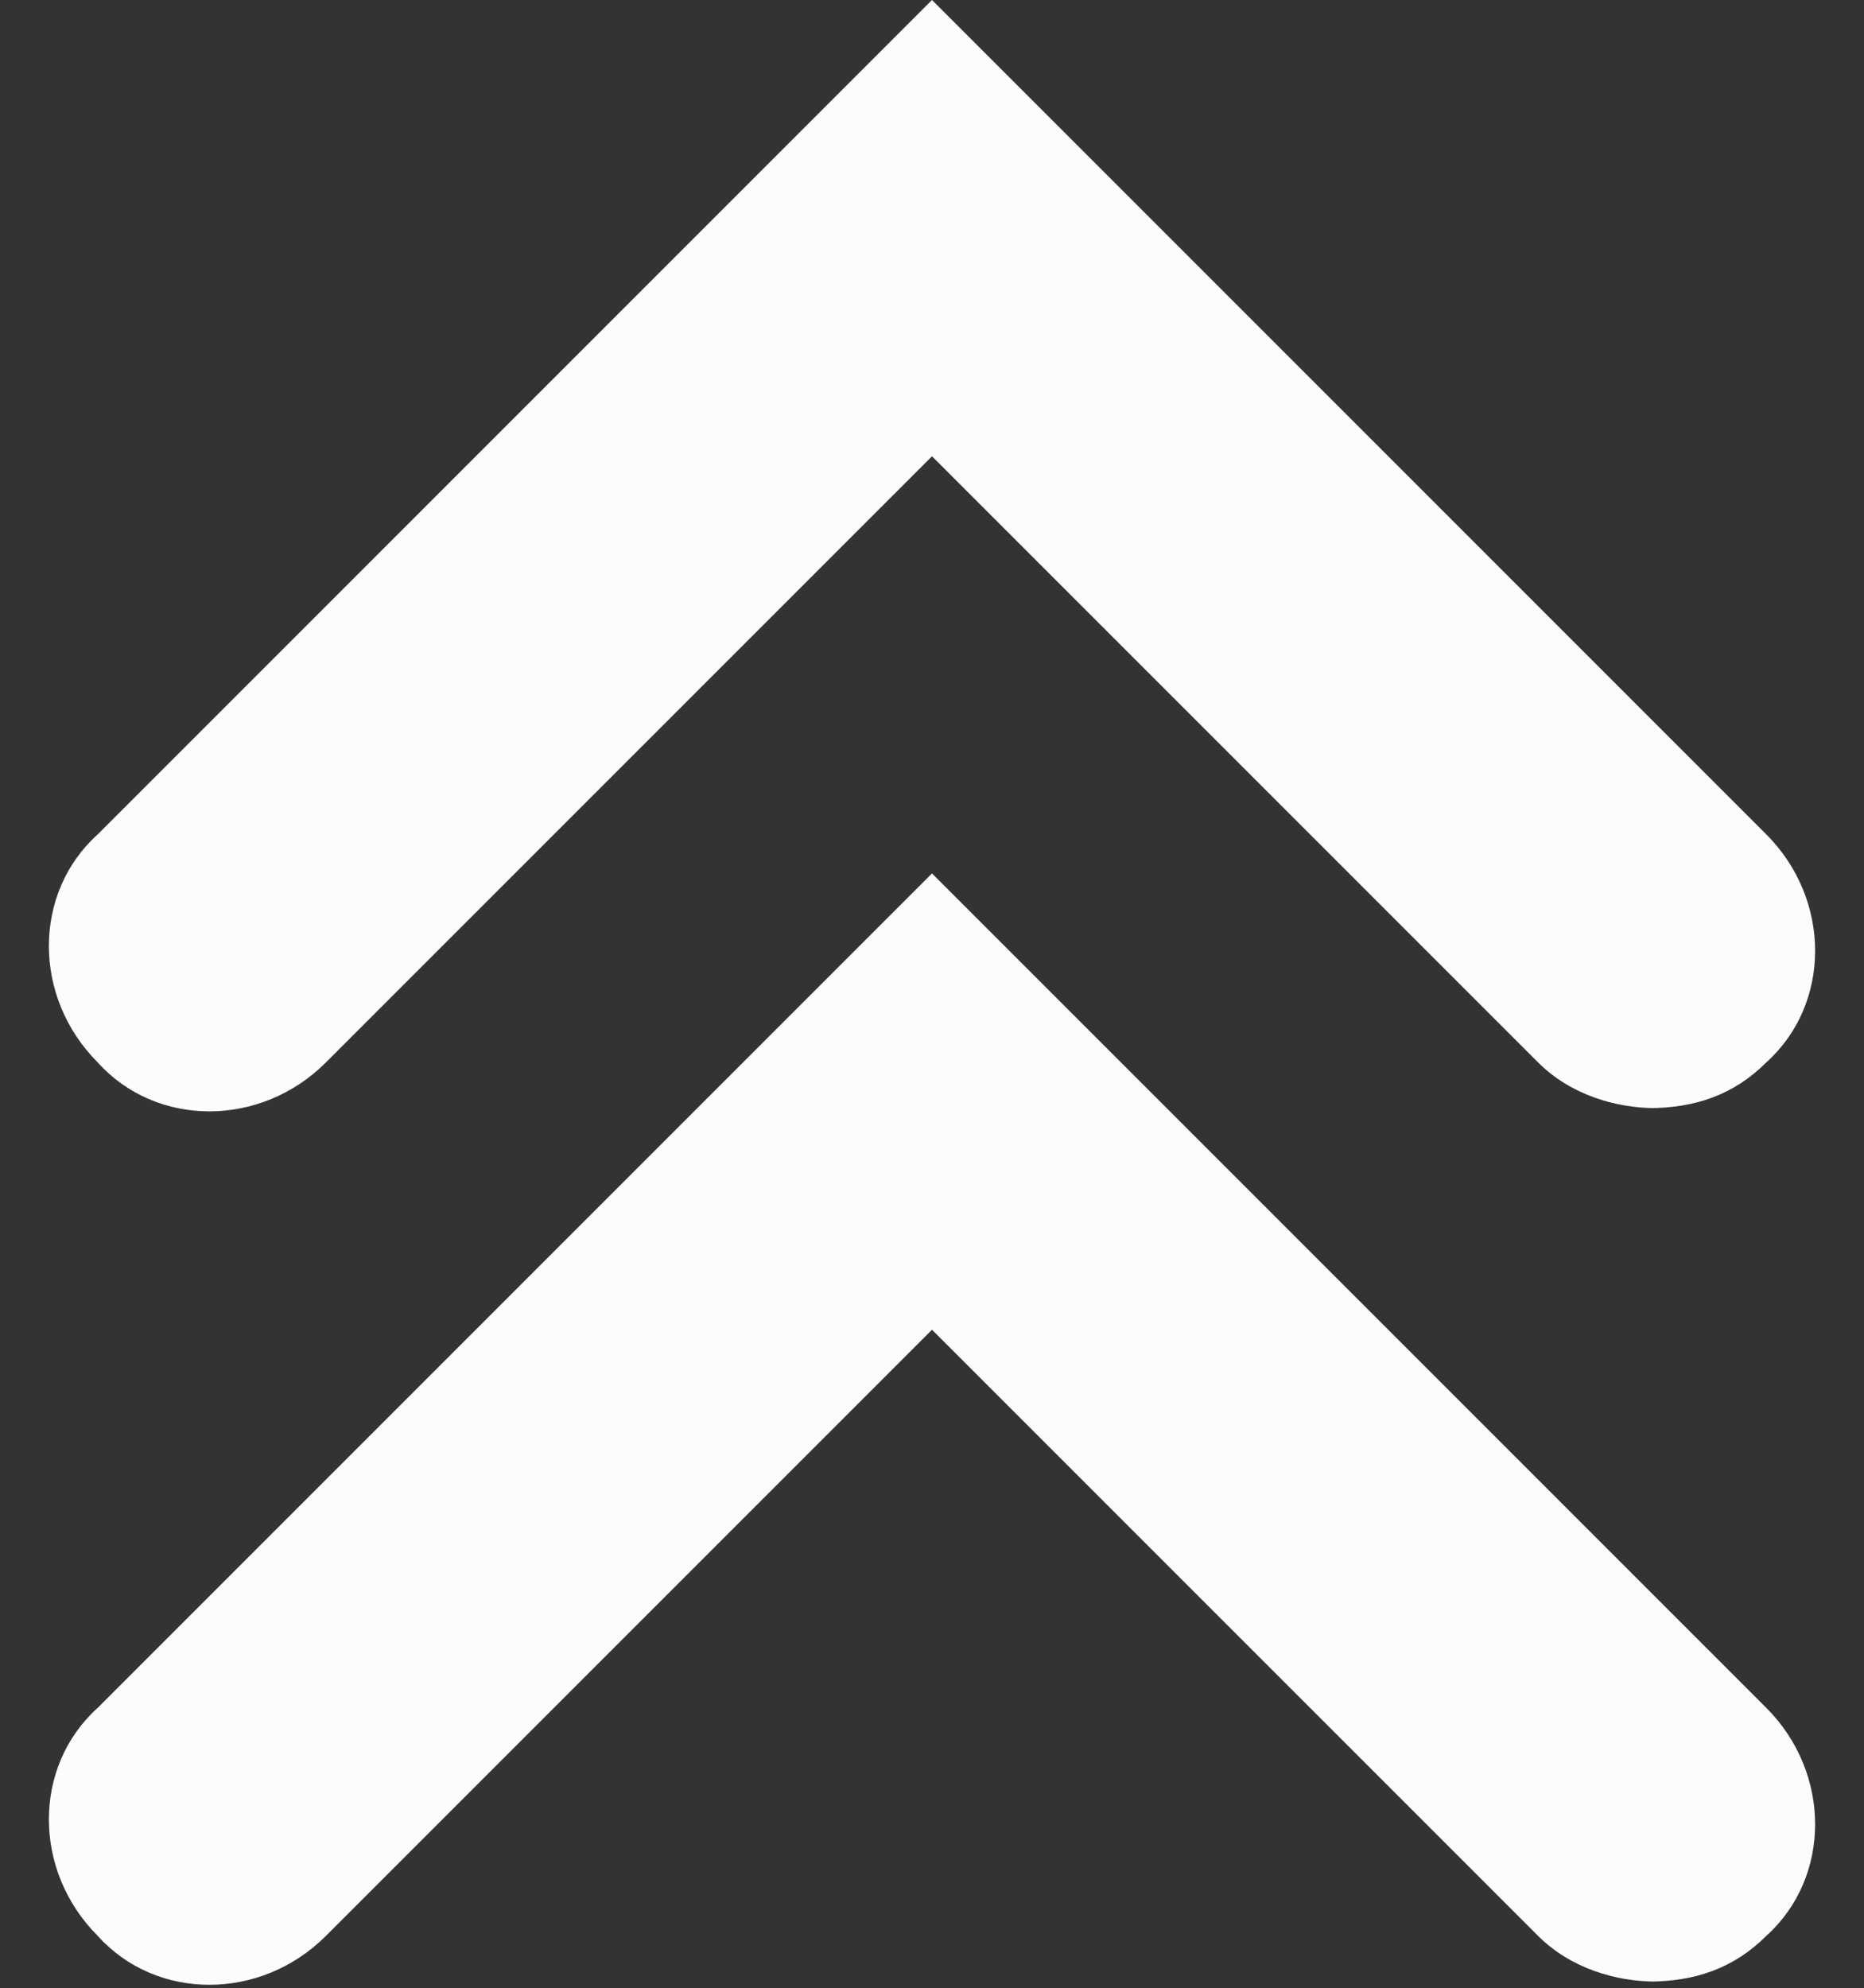 <?xml version="1.0" encoding="UTF-8"?>
<svg id="_レイヤー_1" xmlns="http://www.w3.org/2000/svg" version="1.1" viewBox="0 0 28.6 30.5">
  <rect x="0" y="0" width="28.6" height="30.5" fill="#333333" stroke="none"/>
  <!-- Generator: Adobe Illustrator 29.5.1, SVG Export Plug-In . SVG Version: 2.1.0 Build 141)  -->
  <defs>
    <style>
      .st0 {
        fill: #fcfcfc;
      }
    </style>
  </defs>
  <path class="st0" d="M25.4,17c-.6,0-1.3-.2-1.8-.7L14.3,7l-9.3,9.3c-1,1-2.6,1-3.5,0-1-1-1-2.6,0-3.5L14.3,0l12.8,12.8c1,1,1,2.6,0,3.5-.5.5-1.1.7-1.8.7h0Z"/>
  <path class="st0" d="M25.4,30.4c-.6,0-1.3-.2-1.8-.7l-9.3-9.3-9.3,9.3c-1,1-2.6,1-3.5,0-1-1-1-2.6,0-3.5l12.8-12.8,12.8,12.8c1,1,1,2.6,0,3.5-.5.5-1.1.7-1.8.7h0Z"/>
</svg>